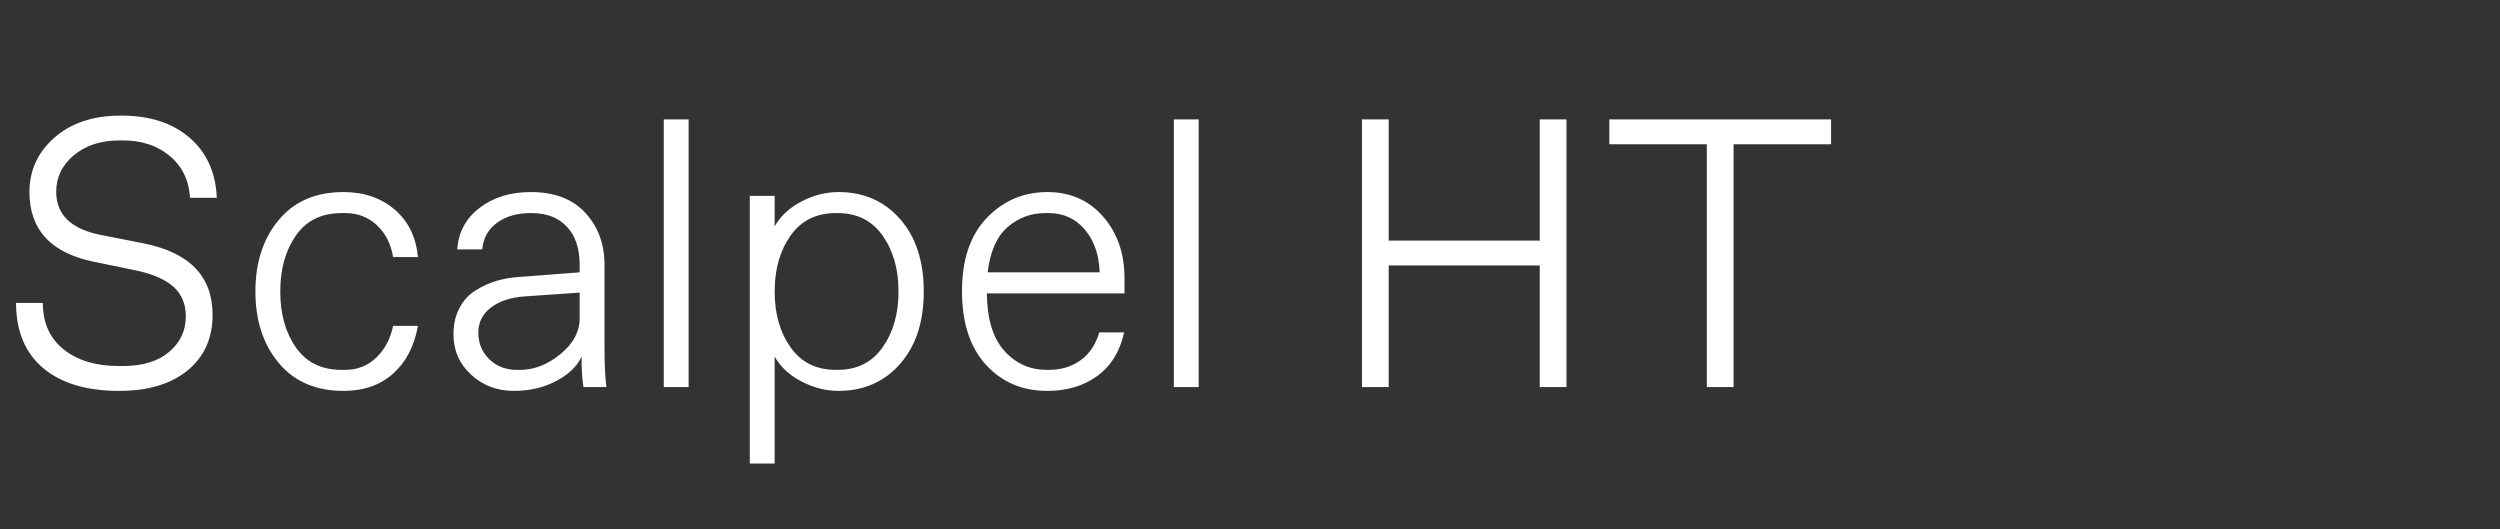 <svg width="85" height="18" viewBox="0 0 85 18" xmlns="http://www.w3.org/2000/svg"><rect x="0" y="0" width="85" height="18" fill="#333333" stroke="none"/><path d="M7.371 6.725h-.91q-.052-.884-.683-1.417-.63-.533-1.592-.533h-.13q-.936 0-1.54.5-.605.501-.605 1.242 0 1.17 1.508 1.469l1.456.286q2.353.468 2.353 2.431 0 1.196-.851 1.892-.852.695-2.321.695-1.677 0-2.594-.78-.916-.78-.916-2.21h.91q0 1.014.708 1.58.709.565 1.879.565h.13q1.014 0 1.58-.481.565-.481.565-1.209 0-.624-.416-1.001-.416-.377-1.274-.559l-1.456-.299Q1.001 8.441 1.001 6.53q0-1.105.852-1.853.851-.747 2.268-.747 1.456 0 2.327.754t.923 2.041zm4.303 6.565q-1.404 0-2.197-.949-.793-.949-.793-2.431 0-1.482.793-2.431.793-.949 2.197-.949 1.053 0 1.748.598.696.598.787 1.612h-.845q-.104-.663-.546-1.079-.442-.416-1.079-.416h-.13q-1.014 0-1.547.76-.533.761-.533 1.905 0 1.144.533 1.905.533.76 1.547.76h.13q.624 0 1.06-.422.435-.423.565-1.073h.845q-.182 1.027-.838 1.618-.657.592-1.697.592zm8.034-2.47v-.871l-1.885.13q-.702.052-1.131.377-.429.325-.429.858 0 .533.37.897.371.364.93.364h.13q.702 0 1.358-.533.657-.533.657-1.222zM20.553 9v2.73q0 .975.065 1.43h-.78q-.065-.364-.065-1.04-.208.481-.845.825-.637.345-1.456.345-.858 0-1.456-.552-.598-.553-.598-1.372 0-.507.202-.89.201-.384.546-.599.344-.214.708-.325.364-.11.78-.136l2.054-.156V9q0-.832-.435-1.293-.436-.462-1.19-.462h-.065q-.65 0-1.105.319-.455.318-.52.916h-.845q.052-.871.754-1.41.702-.54 1.742-.54 1.209 0 1.859.708.65.709.65 1.762zm2.86-4.94v9.1h-.845v-9.1h.845zm5.07 3.185h-.065q-1.001 0-1.54.767-.54.767-.54 1.898 0 1.131.54 1.898.539.767 1.54.767h.065q.988 0 1.527-.767.54-.767.54-1.898 0-1.131-.54-1.898-.539-.767-1.527-.767zm.026-.715q1.287 0 2.093.917.806.916.806 2.463 0 1.547-.806 2.463-.806.917-2.093.917-.65 0-1.268-.325-.617-.325-.903-.845v3.64h-.845v-9.1h.845V7.7q.286-.52.903-.845.618-.325 1.268-.325zm7.098 6.76q-1.274 0-2.087-.89-.812-.891-.812-2.503t.845-2.49q.845-.877 2.054-.877 1.17 0 1.898.832t.728 2.093v.52h-4.68q.013 1.3.592 1.95.578.65 1.449.65h.078q.611 0 1.066-.325.455-.325.637-.949h.845q-.208.962-.904 1.476-.695.513-1.709.513zm.052-6.045h-.13q-.715 0-1.268.474-.552.475-.682 1.541h3.809q-.026-.884-.5-1.45-.475-.565-1.229-.565zm5.096-3.185v9.1h-.845v-9.1h.845zm6.461 9.1h-.91v-9.1h.91v4.121h5.135V4.06h.91v9.1h-.91V9.026h-5.135v4.134zm11.726 0h-.91V4.905h-3.315V4.06h7.54v.845h-3.315v8.255z" fill="#fff"/></svg>